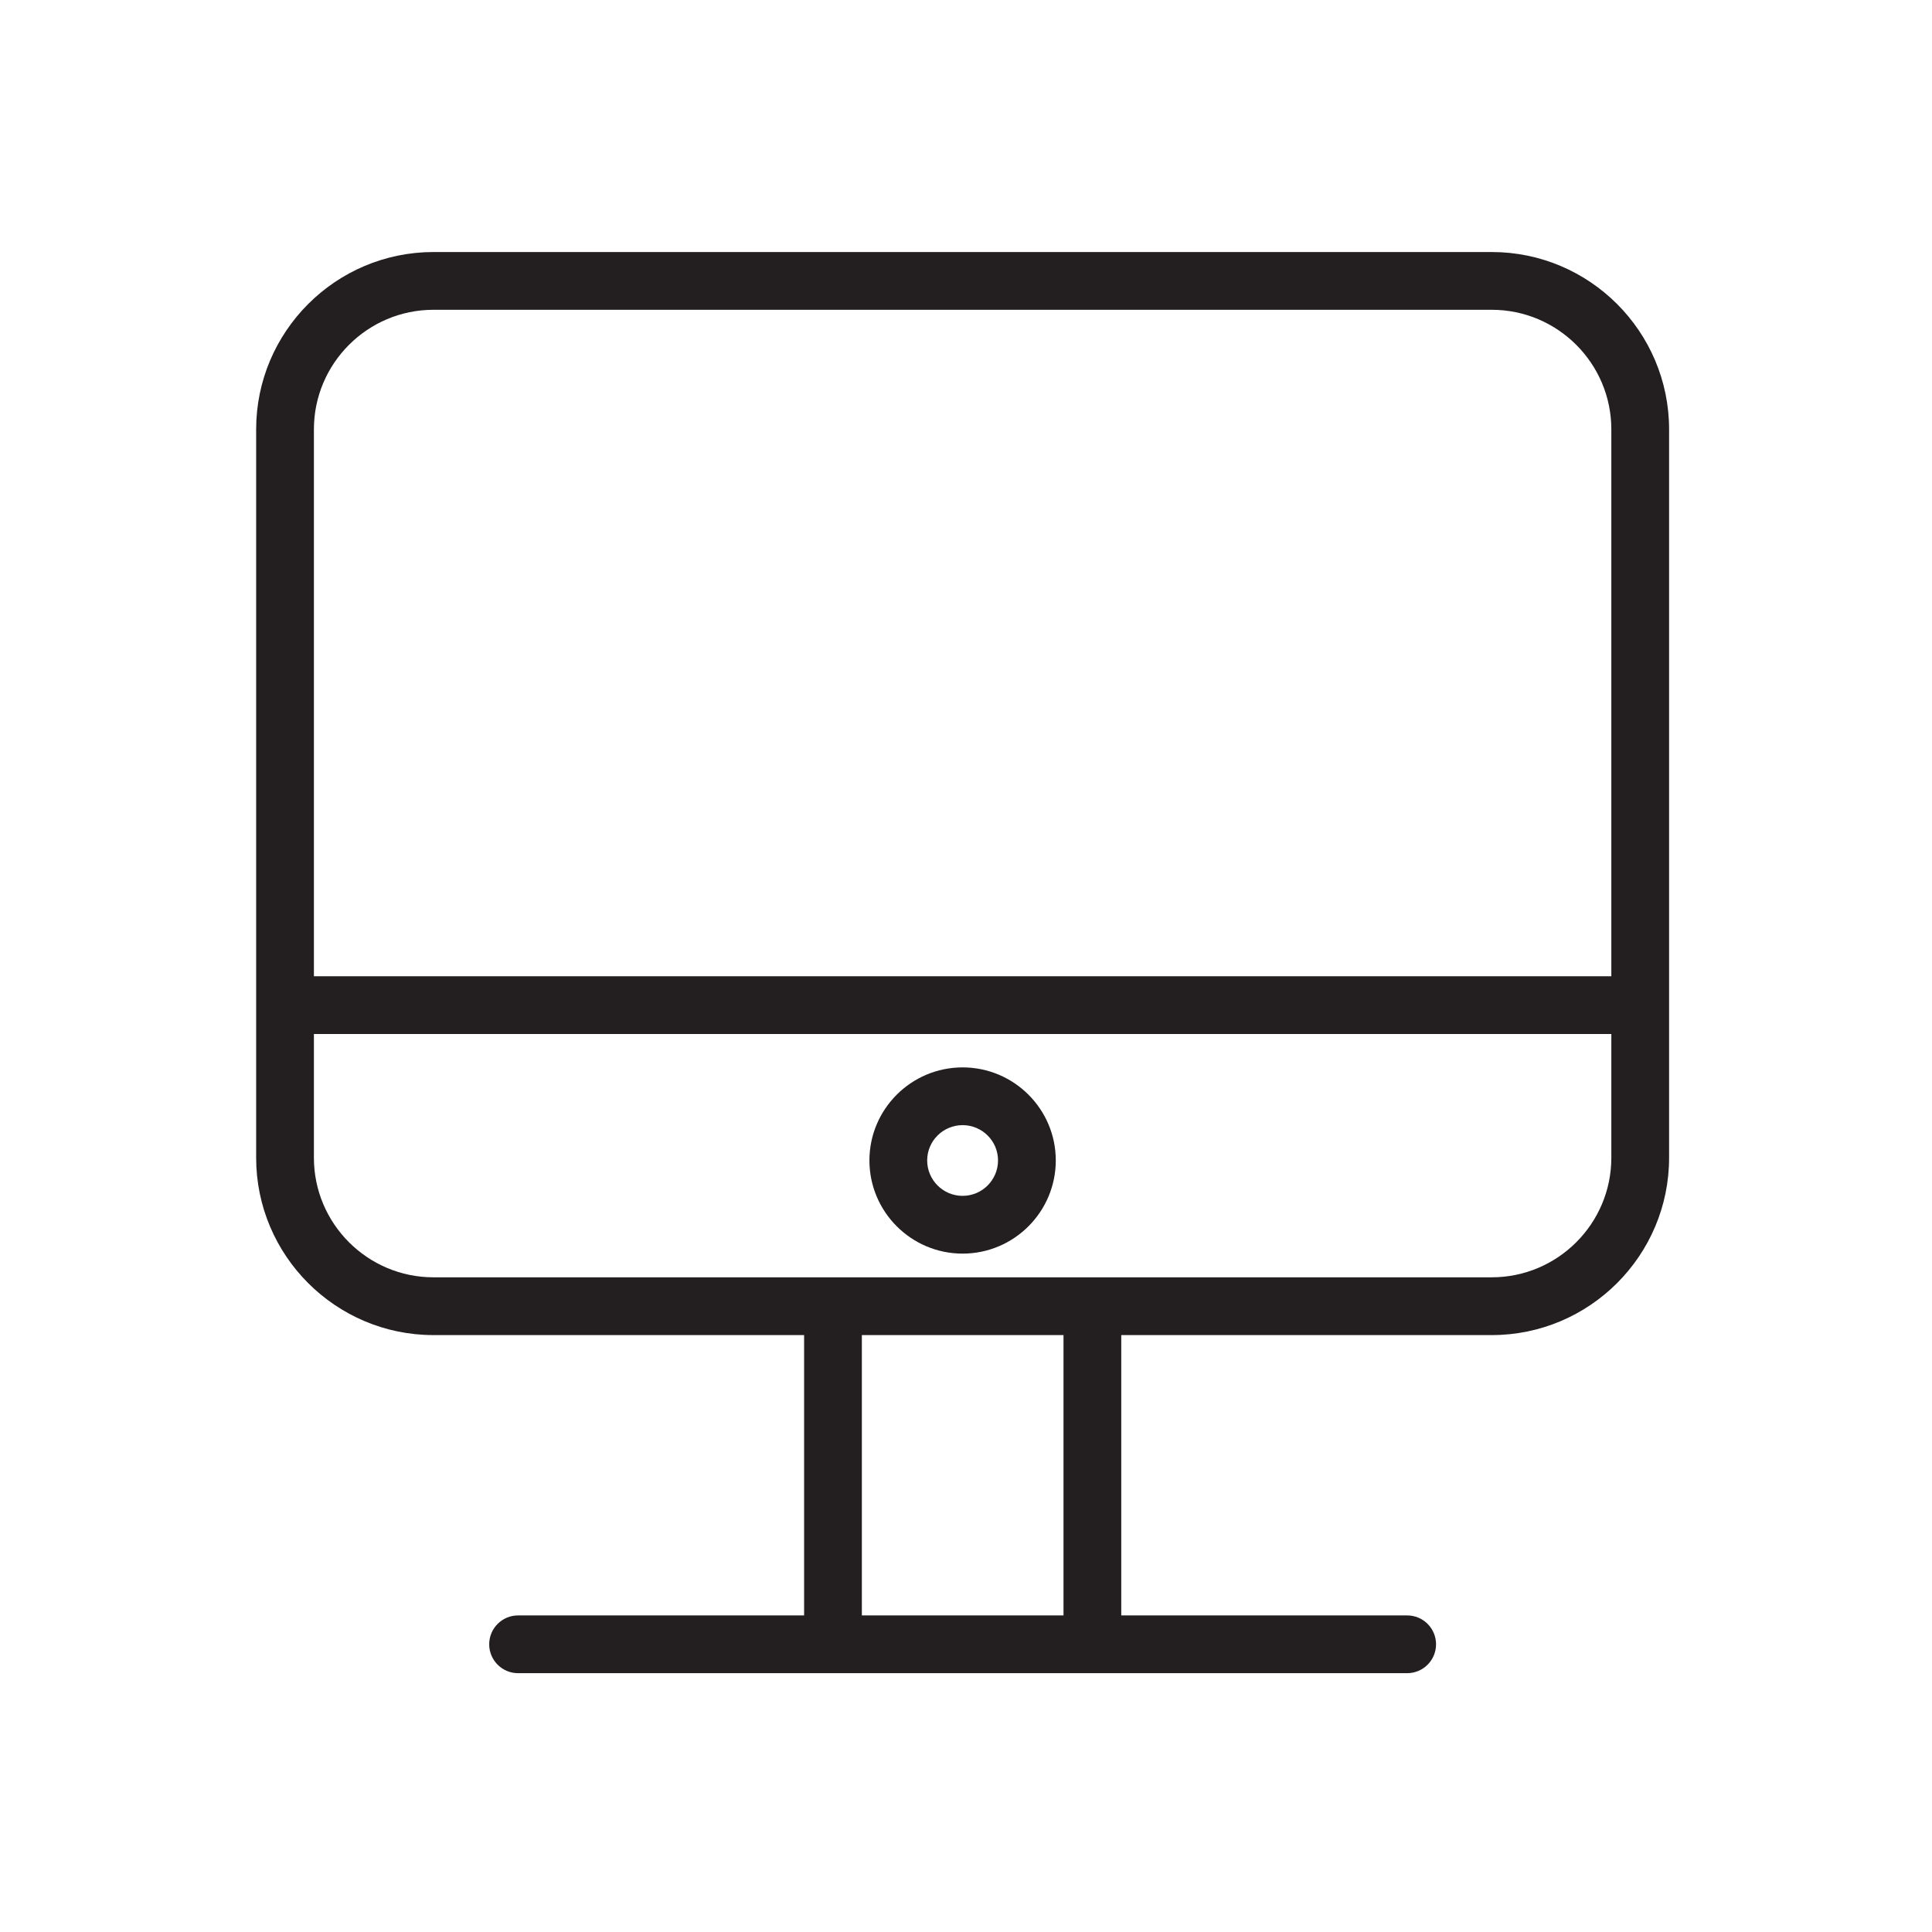 <?xml version="1.0" encoding="UTF-8"?> <svg xmlns="http://www.w3.org/2000/svg" xmlns:xlink="http://www.w3.org/1999/xlink" id="Layer_1" x="0px" y="0px" viewBox="0 0 100.353 100.353" style="enable-background:new 0 0 100.353 100.353;" xml:space="preserve"> <g> <path style="fill:#231F20;" d="M77.484,13.091H22.517c-5.079,0-9.212,4.133-9.212,9.213v37.832c0,5.08,4.133,9.212,9.212,9.212 h19.25v14.561H26.91c-0.828,0-1.5,0.671-1.5,1.5s0.672,1.5,1.5,1.5h16.357h13.474h16.351c0.828,0,1.5-0.671,1.5-1.5 s-0.672-1.5-1.5-1.5H58.241V69.348h19.243c5.08,0,9.213-4.132,9.213-9.212V22.304C86.697,17.223,82.564,13.091,77.484,13.091z M22.517,16.091h54.967c3.426,0,6.213,2.787,6.213,6.213v28.404H16.305V22.304C16.305,18.878,19.092,16.091,22.517,16.091z M55.241,83.908H44.767V69.347h10.474V83.908z M77.484,66.347H56.741H43.267h-20.75c-3.425,0-6.212-2.787-6.212-6.212v-6.427 h67.392v6.427C83.697,63.561,80.909,66.347,77.484,66.347z"></path> <path style="fill:#231F20;" d="M50,55.443c-2.669,0-4.84,2.168-4.84,4.833c0,2.669,2.171,4.84,4.84,4.84s4.84-2.171,4.84-4.84 C54.84,57.611,52.669,55.443,50,55.443z M50,62.116c-1.015,0-1.84-0.826-1.84-1.84c0-1.011,0.825-1.833,1.84-1.833 s1.84,0.822,1.84,1.833C51.84,61.29,51.015,62.116,50,62.116z"></path> </g> </svg> 